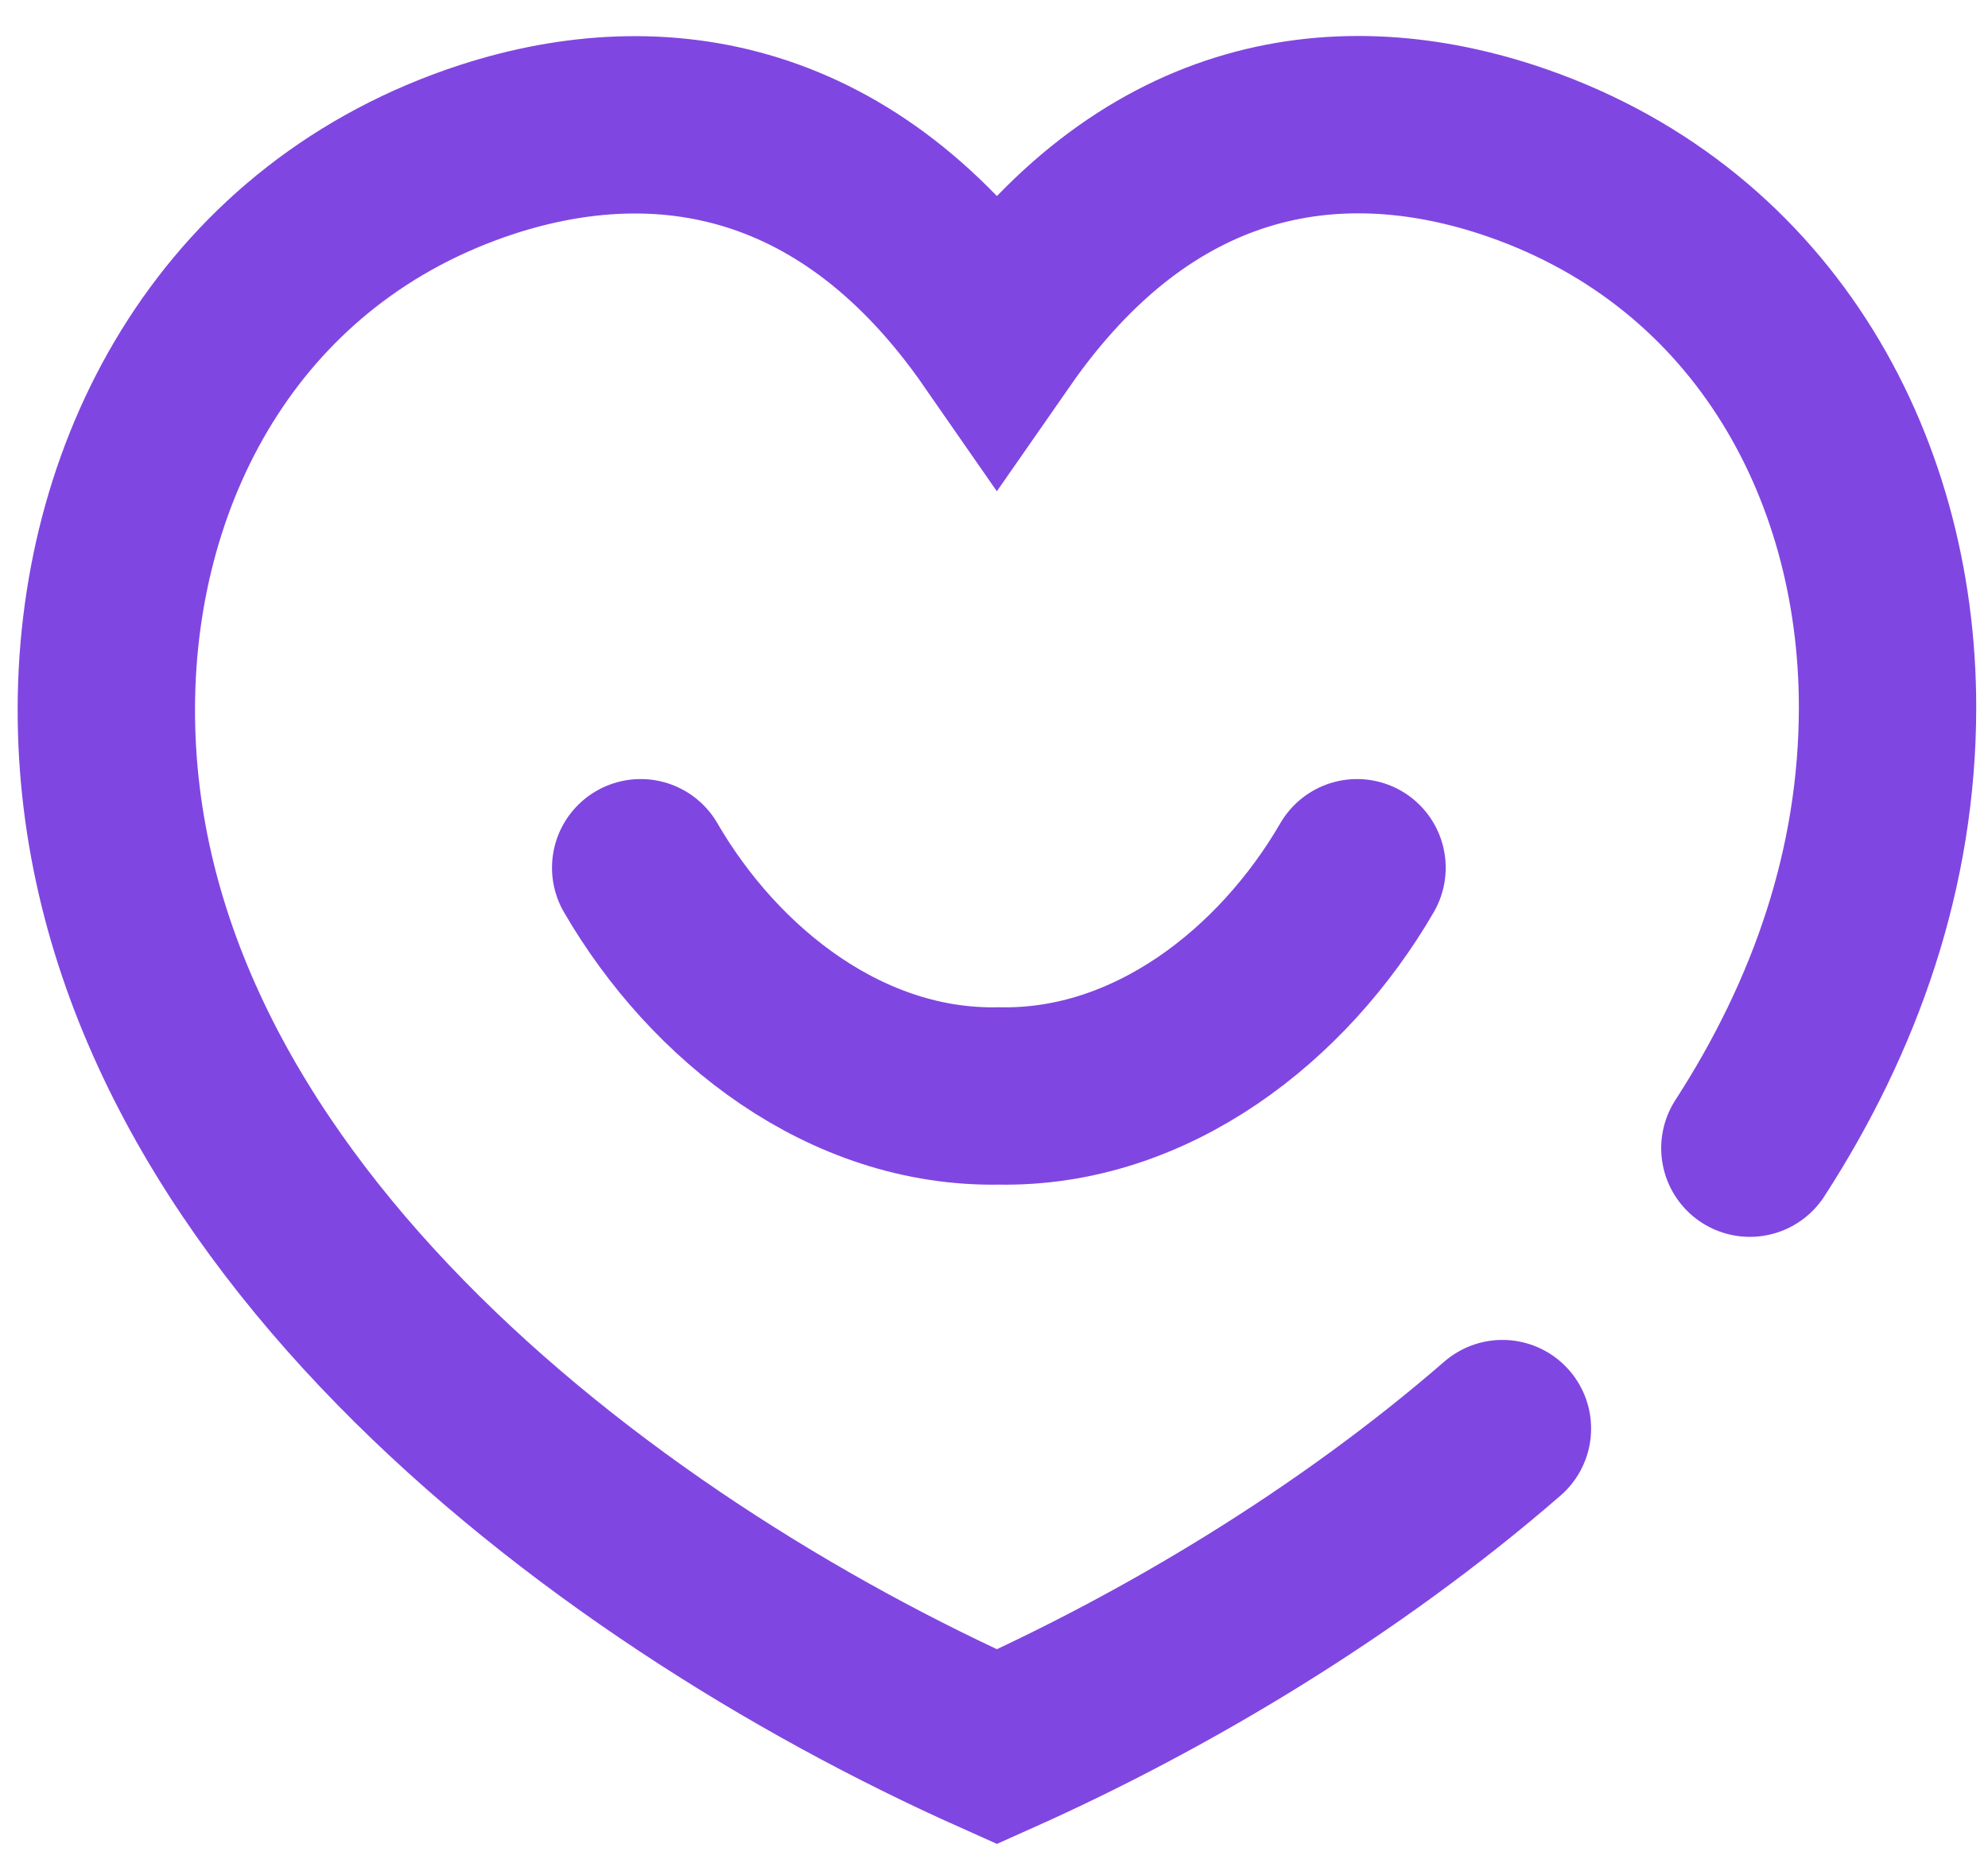 <svg width="51" height="48" viewBox="0 0 51 48" fill="none" xmlns="http://www.w3.org/2000/svg">
<path d="M44.891 29.457C47.089 26.058 48.423 22.262 48.423 18.144C48.423 11.842 45.113 5.938 38.641 3.829C34.195 2.39 29.354 3.184 25.575 8.617C21.821 3.209 16.955 2.39 12.509 3.829C6.037 5.938 2.752 11.867 2.728 18.144C2.678 30.648 15.3 40.224 25.575 44.814C29.848 42.903 34.541 40.125 38.543 36.651" stroke="#8046E1" stroke-width="4.55" stroke-linecap="round"/>
<path d="M34.813 22.262C32.911 25.537 29.527 28.192 25.625 28.117C21.722 28.192 18.338 25.537 16.436 22.262" stroke="#8046E1" stroke-width="4.55" stroke-linecap="round"/>
</svg>
